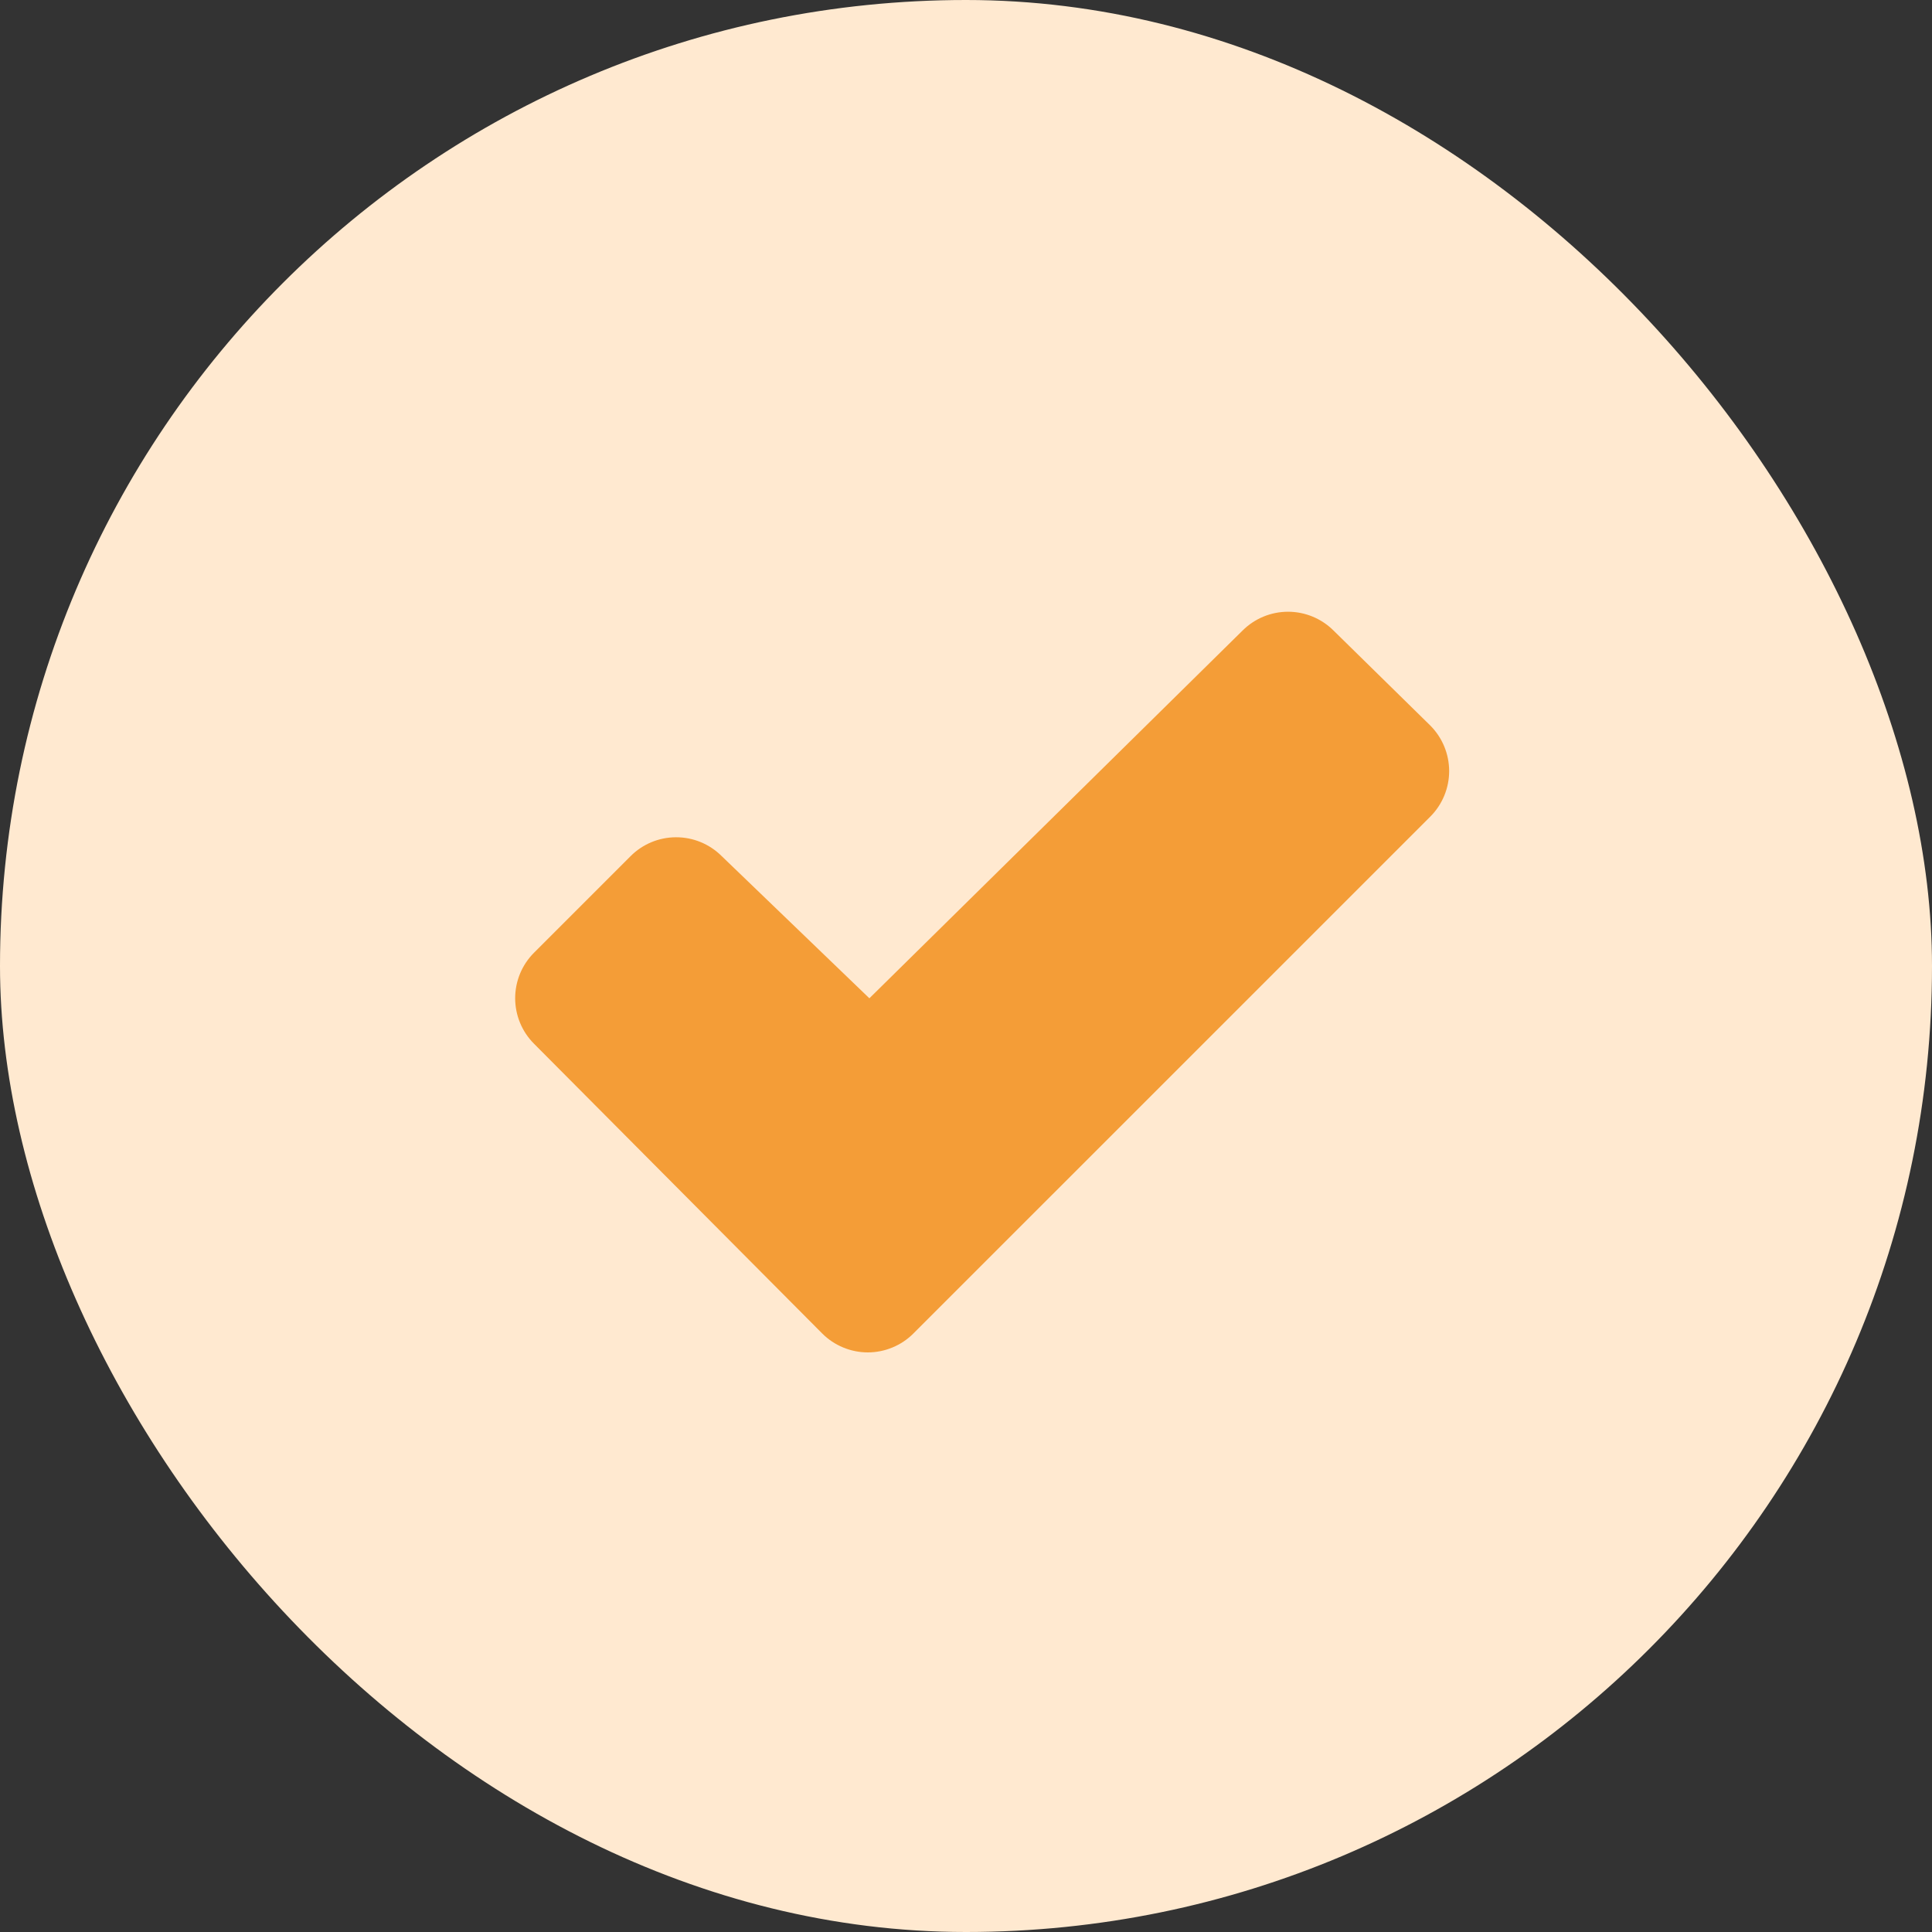 <svg width="60" height="60" viewBox="0 0 60 60" fill="none" xmlns="http://www.w3.org/2000/svg">
<rect x="0" y="0" width="60" height="60" fill="#333333" stroke="none"/>
<rect width="60" height="60" rx="30" fill="#FFE9D0"/>
<path d="M44.416 25.364L28.365 41.414C28.179 41.6 27.959 41.747 27.716 41.847C27.473 41.948 27.213 42 26.951 42C26.688 42 26.428 41.948 26.185 41.847C25.942 41.747 25.722 41.6 25.536 41.414L16.584 32.414C16.209 32.039 15.999 31.531 15.999 31.001C15.999 30.471 16.209 29.963 16.584 29.588L19.584 26.588C19.957 26.214 20.464 26.003 20.993 26.002C21.521 26 22.029 26.208 22.405 26.58L26.985 30.989L26.999 31.003L38.59 19.581C38.965 19.208 39.472 18.998 40.001 18.998C40.53 18.998 41.038 19.208 41.413 19.581L44.413 22.526C44.6 22.712 44.749 22.933 44.85 23.176C44.952 23.42 45.004 23.681 45.005 23.944C45.005 24.208 44.953 24.469 44.852 24.713C44.751 24.956 44.603 25.178 44.416 25.364Z" fill="#F49D37"/>
</svg>
